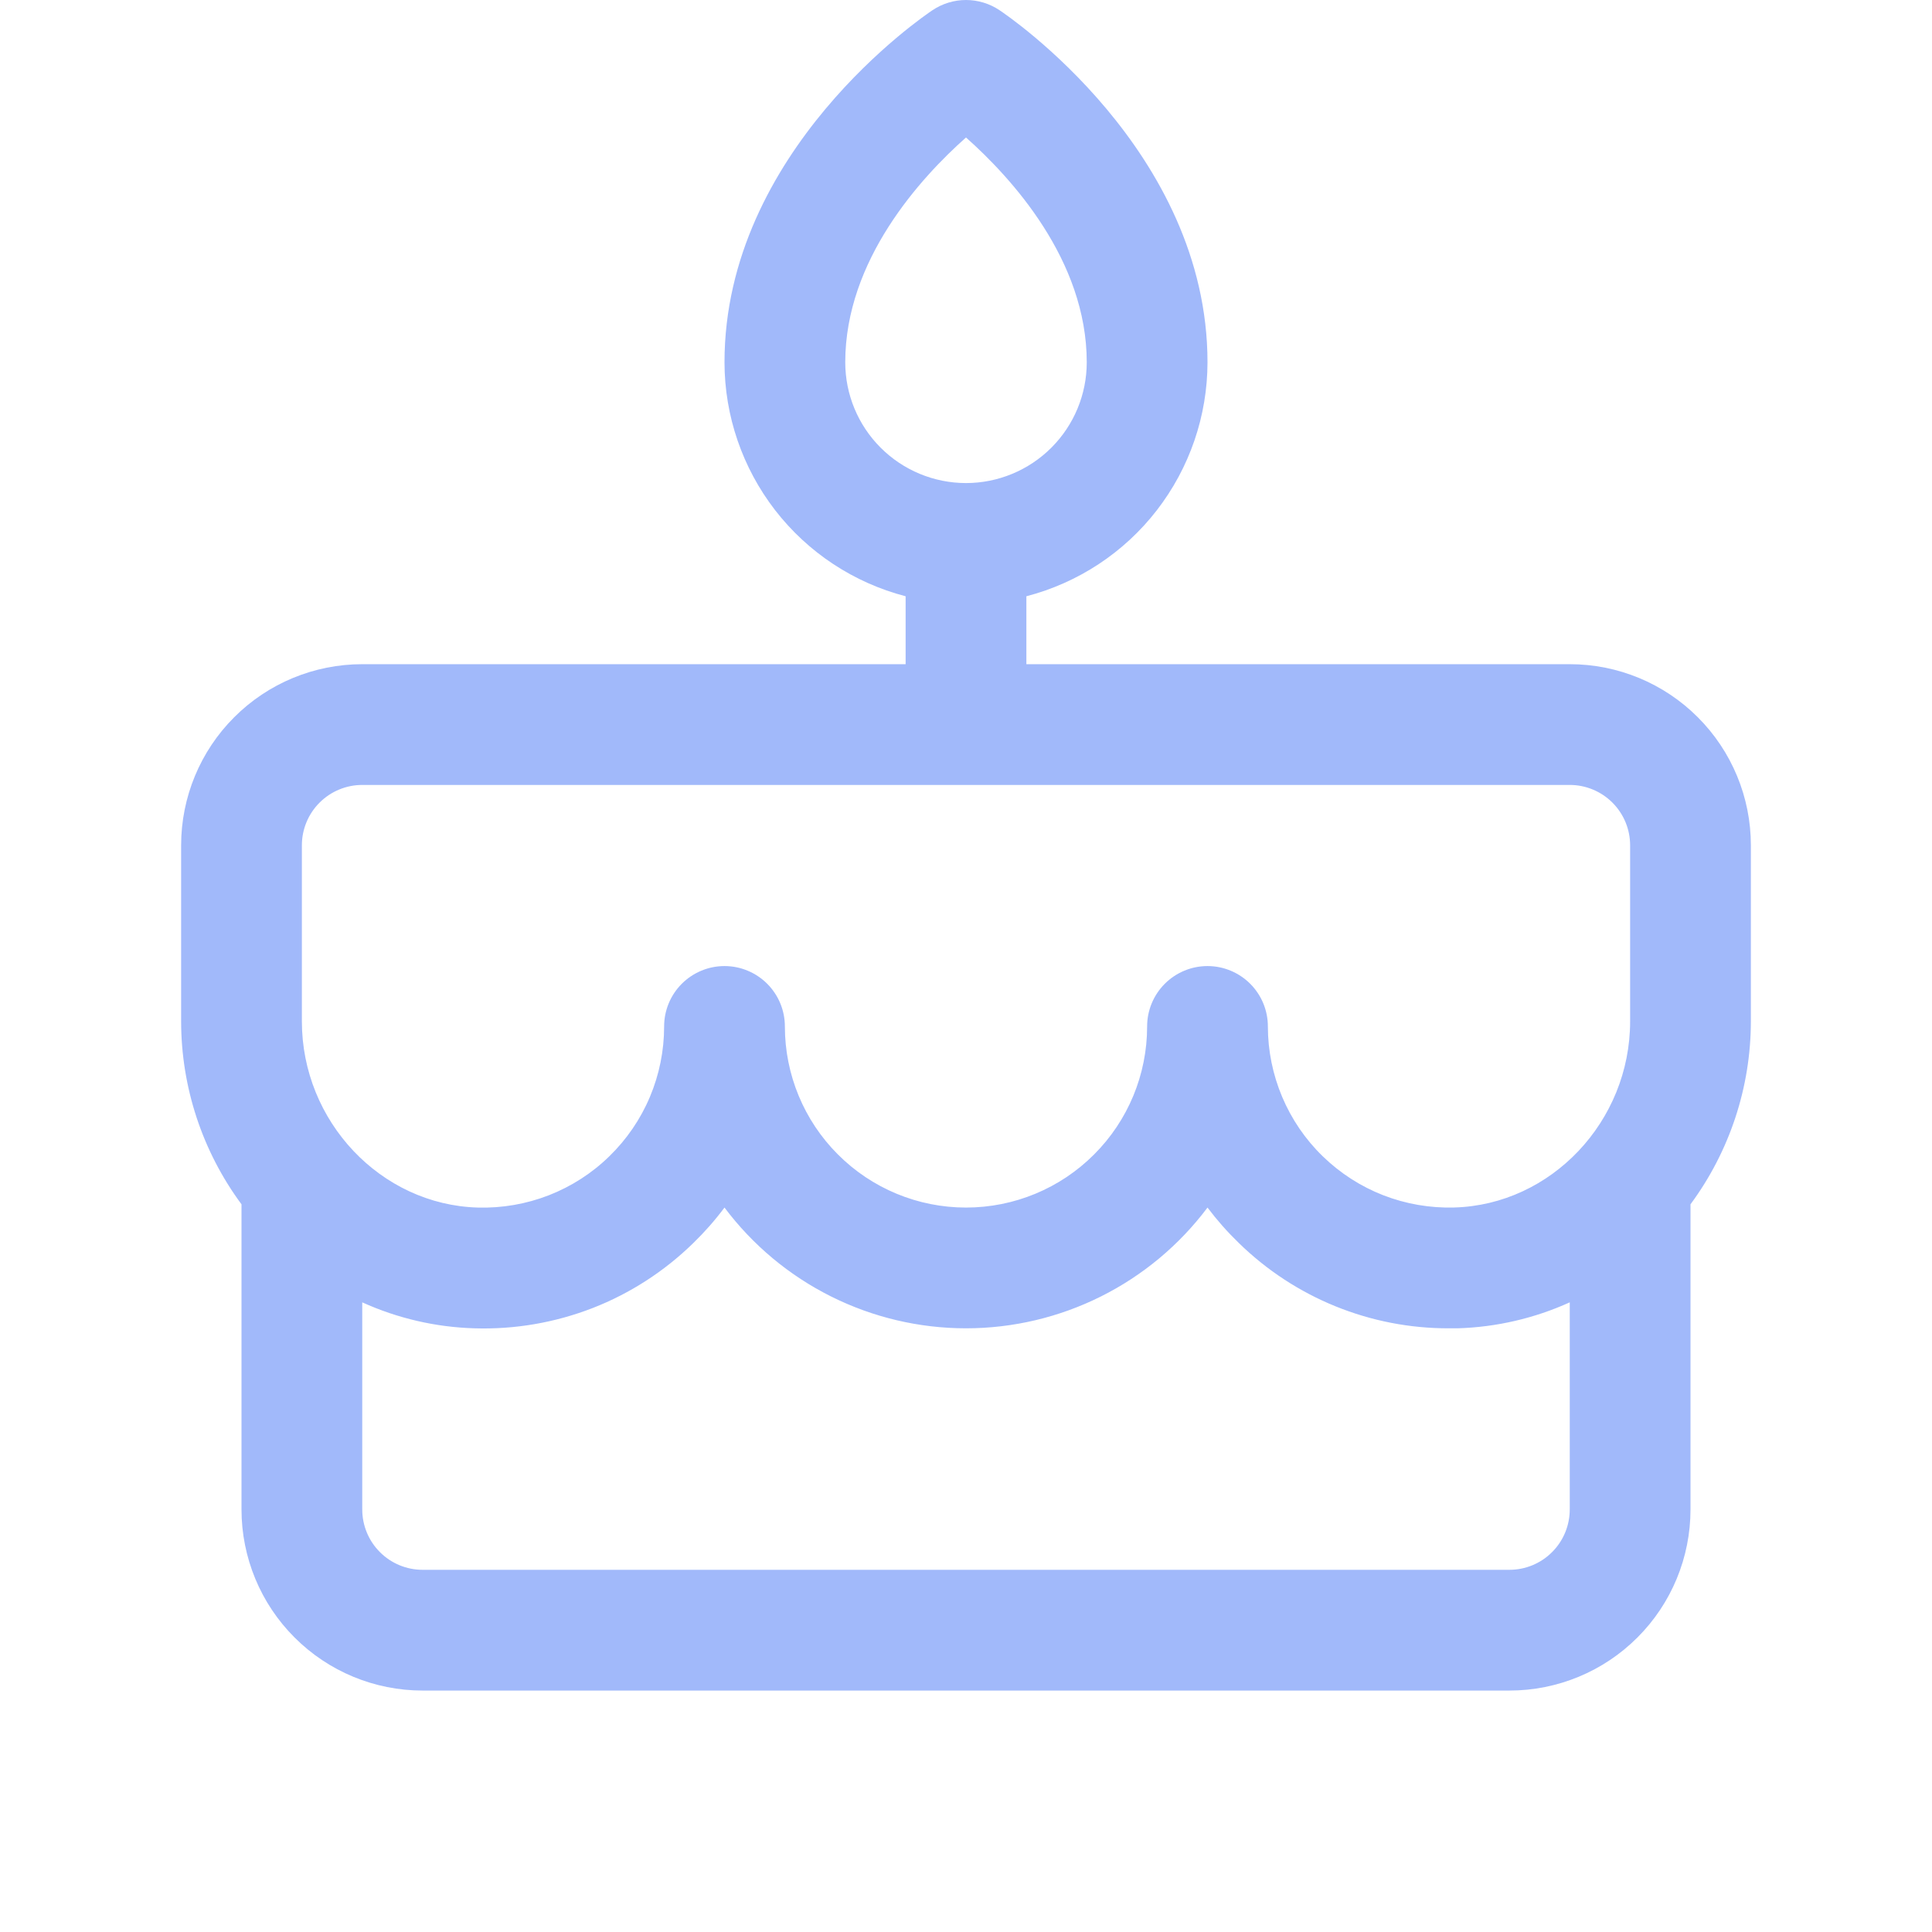 <svg width="32" height="32" viewBox="0 0 32 32" fill="none" xmlns="http://www.w3.org/2000/svg">
<g clip-path="url(#clip0_1_245)">
<path d="M29 14.001C29 13.206 28.684 12.442 28.121 11.88C27.559 11.317 26.796 11.001 26 11.001H17V9.876C17.858 9.653 18.619 9.152 19.161 8.451C19.704 7.749 19.999 6.888 20 6.001C20 2.501 16.695 0.262 16.555 0.169C16.391 0.059 16.198 0 16 0C15.803 0 15.609 0.059 15.445 0.169C15.305 0.262 12 2.501 12 6.001C12.001 6.888 12.296 7.749 12.839 8.451C13.382 9.152 14.142 9.653 15 9.876V11.001H6C5.204 11.001 4.441 11.317 3.879 11.88C3.316 12.442 3 13.206 3 14.001V16.917C3.001 18.008 3.351 19.07 4 19.947V25.001C4 25.797 4.316 26.56 4.879 27.122C5.441 27.685 6.204 28.001 7 28.001H25C25.796 28.001 26.559 27.685 27.121 27.122C27.684 26.56 28 25.797 28 25.001V19.947C28.648 19.07 28.999 18.008 29 16.917V14.001ZM14 6.001C14 4.305 15.25 2.944 16 2.277C16.75 2.944 18 4.305 18 6.001C18 6.532 17.789 7.04 17.414 7.415C17.039 7.79 16.53 8.001 16 8.001C15.47 8.001 14.961 7.79 14.586 7.415C14.211 7.04 14 6.532 14 6.001ZM5 14.001C5 13.736 5.105 13.482 5.293 13.294C5.48 13.107 5.735 13.001 6 13.001H26C26.265 13.001 26.52 13.107 26.707 13.294C26.895 13.482 27 13.736 27 14.001V16.917C27 18.574 25.692 19.956 24.085 20C23.684 20.011 23.285 19.942 22.911 19.797C22.537 19.651 22.197 19.432 21.909 19.152C21.621 18.873 21.393 18.538 21.237 18.169C21.081 17.799 21 17.402 21 17.001C21 16.736 20.895 16.482 20.707 16.294C20.52 16.107 20.265 16.001 20 16.001C19.735 16.001 19.48 16.107 19.293 16.294C19.105 16.482 19 16.736 19 17.001C19 17.797 18.684 18.56 18.121 19.122C17.559 19.685 16.796 20.001 16 20.001C15.204 20.001 14.441 19.685 13.879 19.122C13.316 18.56 13 17.797 13 17.001C13 16.736 12.895 16.482 12.707 16.294C12.52 16.107 12.265 16.001 12 16.001C11.735 16.001 11.48 16.107 11.293 16.294C11.105 16.482 11 16.736 11 17.001C11 17.402 10.92 17.799 10.764 18.169C10.608 18.539 10.379 18.873 10.091 19.153C9.804 19.433 9.463 19.652 9.089 19.798C8.715 19.943 8.316 20.012 7.915 20.001C6.308 19.956 5 18.574 5 16.917V14.001ZM25 26.001H7C6.735 26.001 6.48 25.896 6.293 25.708C6.105 25.521 6 25.266 6 25.001V21.571C6.585 21.836 7.218 21.983 7.86 22.001C8.528 22.022 9.194 21.907 9.817 21.665C10.44 21.422 11.007 21.055 11.485 20.587C11.671 20.406 11.844 20.21 12 20.001C12.466 20.622 13.07 21.126 13.764 21.473C14.458 21.82 15.224 22.001 16 22.001C16.776 22.001 17.542 21.82 18.236 21.473C18.93 21.126 19.534 20.622 20 20.001C20.157 20.209 20.329 20.404 20.516 20.585C21.447 21.496 22.698 22.005 24 22.001C24.047 22.001 24.095 22.001 24.142 22.001C24.784 21.982 25.415 21.836 26 21.571V25.001C26 25.266 25.895 25.521 25.707 25.708C25.52 25.896 25.265 26.001 25 26.001Z" fill="#A1B9FA"/>
</g>
<defs>
<clipPath id="clip0_1_245">
<rect width="32" height="32" fill="white" transform="translate(0 0.001)"/>
</clipPath>
</defs>
</svg>
